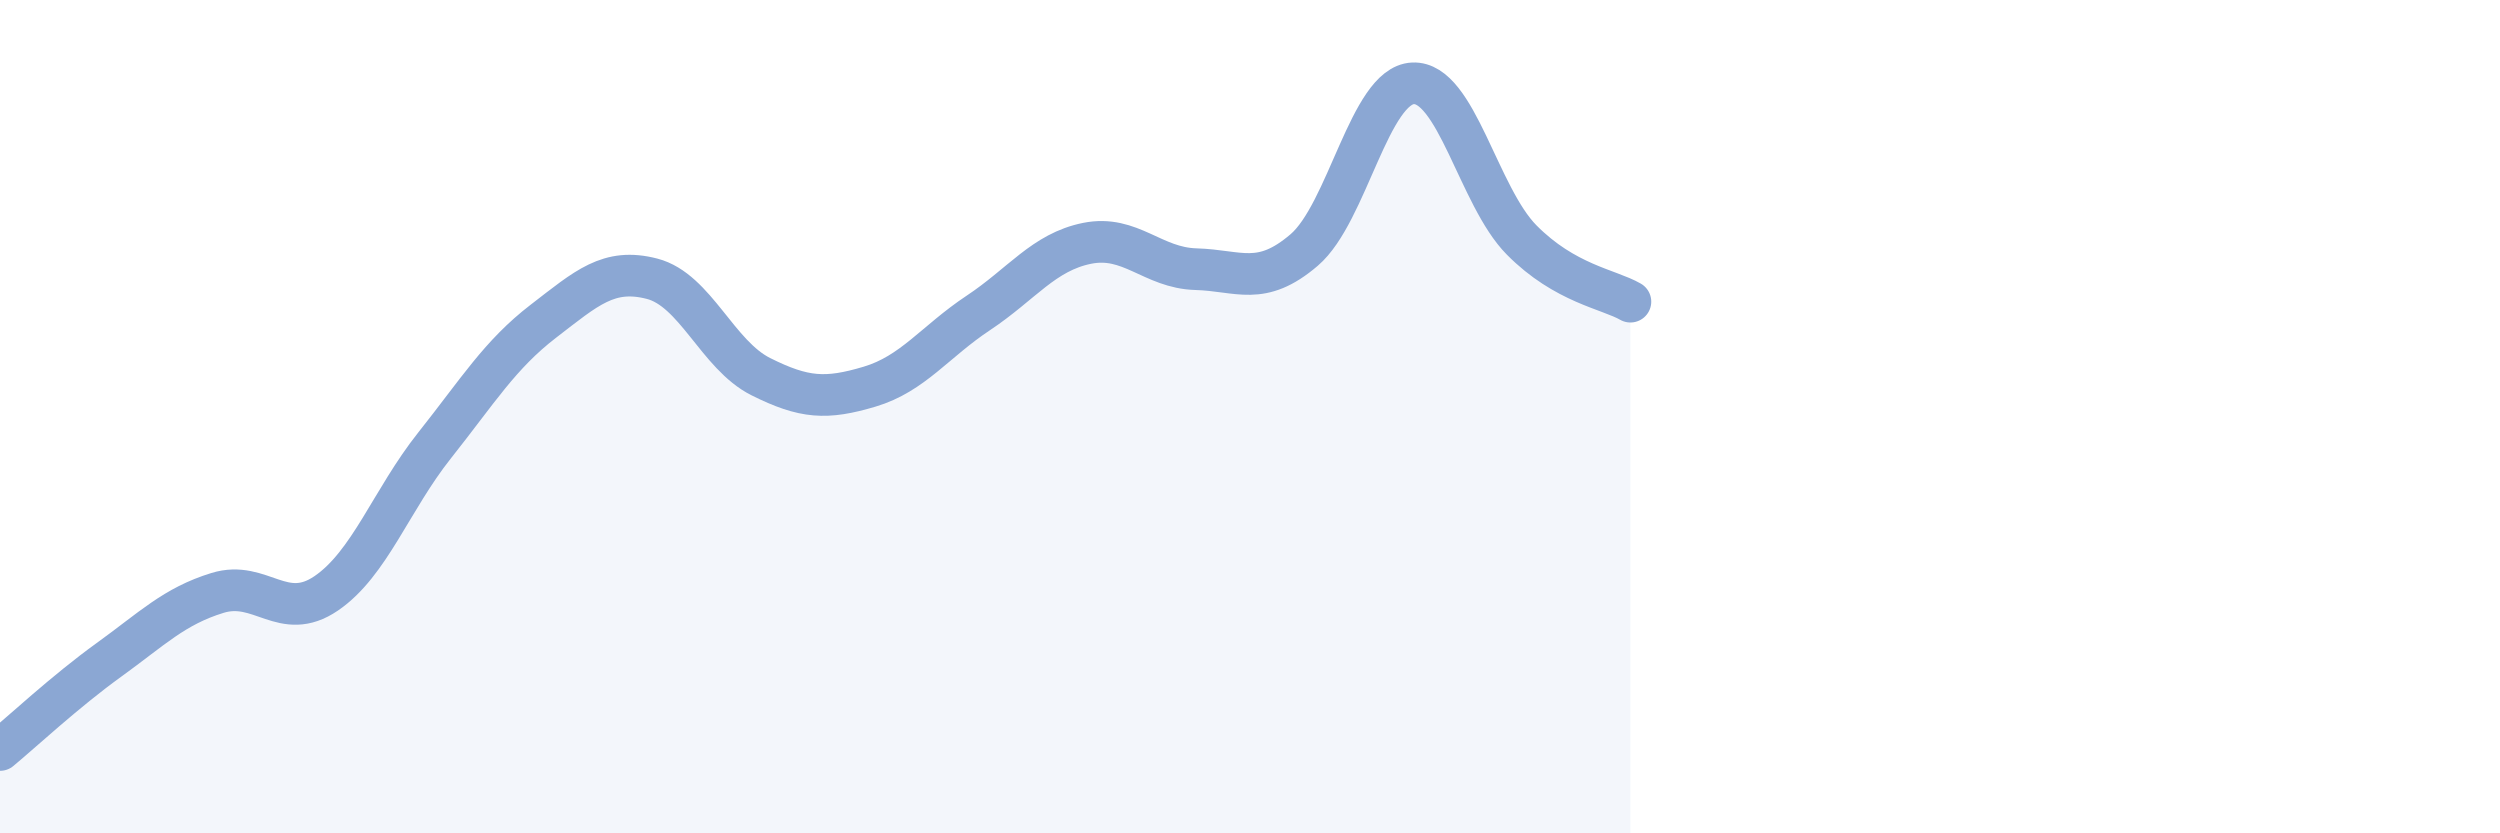 
    <svg width="60" height="20" viewBox="0 0 60 20" xmlns="http://www.w3.org/2000/svg">
      <path
        d="M 0,18 C 0.52,17.57 1.57,16.59 2.61,15.84 C 3.65,15.09 4.18,14.55 5.22,14.23 C 6.26,13.91 6.79,14.95 7.83,14.24 C 8.87,13.53 9.39,12 10.43,10.69 C 11.47,9.38 12,8.51 13.04,7.71 C 14.08,6.91 14.61,6.42 15.65,6.69 C 16.69,6.96 17.22,8.52 18.26,9.04 C 19.3,9.56 19.83,9.59 20.87,9.28 C 21.91,8.97 22.44,8.2 23.48,7.51 C 24.52,6.82 25.05,6.05 26.09,5.84 C 27.13,5.63 27.66,6.43 28.7,6.46 C 29.74,6.49 30.26,6.89 31.3,6 C 32.34,5.11 32.87,2.05 33.91,2 C 34.95,1.95 35.48,4.71 36.52,5.76 C 37.56,6.81 38.61,6.94 39.13,7.24L39.13 20L0 20Z"
        fill="#8ba7d3"
        opacity="0.1"
        stroke-linecap="round"
        stroke-linejoin="round"
      />
      <path
        d="M 0,18 C 0.52,17.57 1.57,16.59 2.61,15.84 C 3.65,15.09 4.18,14.55 5.22,14.23 C 6.26,13.91 6.79,14.95 7.83,14.24 C 8.87,13.53 9.39,12 10.43,10.69 C 11.47,9.38 12,8.51 13.04,7.71 C 14.08,6.91 14.61,6.42 15.65,6.69 C 16.69,6.96 17.22,8.52 18.26,9.04 C 19.3,9.56 19.83,9.59 20.87,9.28 C 21.91,8.97 22.44,8.2 23.48,7.51 C 24.52,6.82 25.05,6.05 26.09,5.84 C 27.13,5.63 27.66,6.43 28.7,6.46 C 29.74,6.49 30.26,6.89 31.3,6 C 32.34,5.11 32.87,2.05 33.91,2 C 34.95,1.95 35.48,4.71 36.52,5.76 C 37.56,6.81 38.61,6.94 39.13,7.24"
        stroke="#8ba7d3"
        stroke-width="1"
        fill="none"
        stroke-linecap="round"
        stroke-linejoin="round"
      />
    </svg>
  
